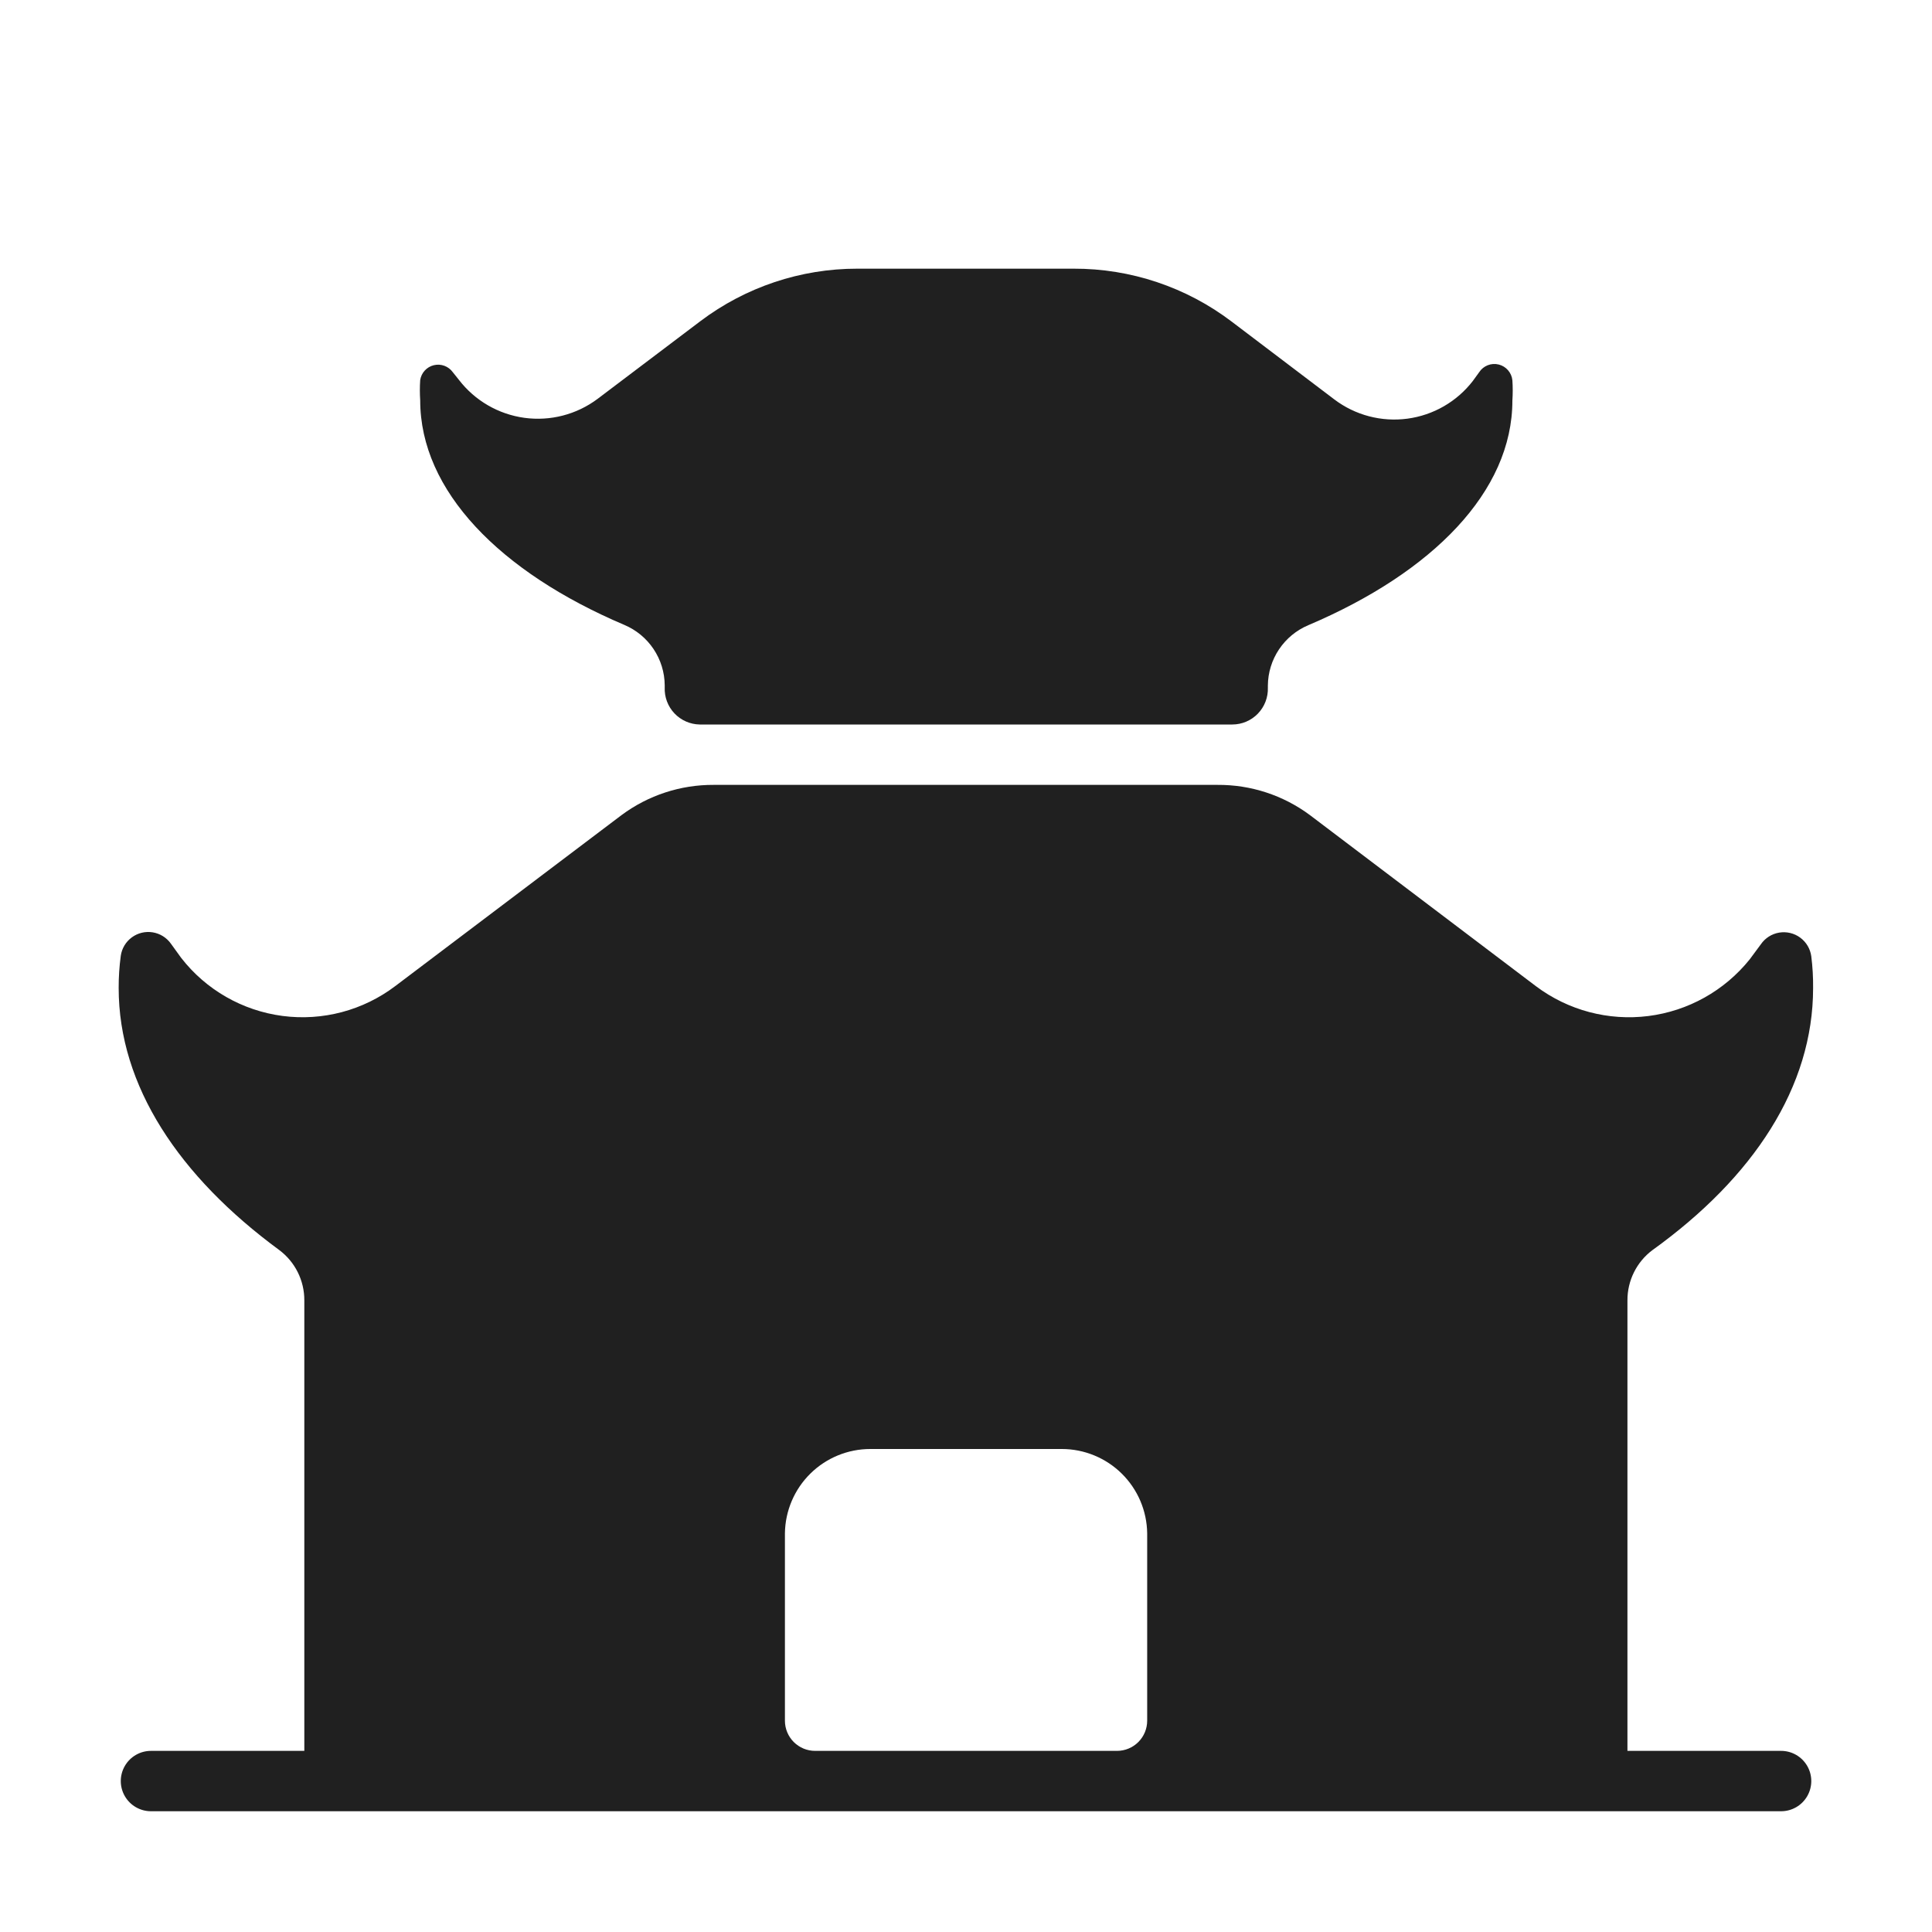 <?xml version="1.0" encoding="UTF-8"?>
<svg width="1200pt" height="1200pt" version="1.1" viewBox="0 0 1200 1200" xmlns="http://www.w3.org/2000/svg">
 <g fill="#202020">
  <path d="m1026.4 776.44c62.812-45.188 99.75-101.44 99.75-162.75 0.07-6.582-0.305-13.156-1.125-19.688-0.617-4.637-3.09-8.82-6.852-11.602-3.758-2.777-8.488-3.91-13.098-3.137-4.613 0.773-8.715 3.387-11.363 7.238l-6.938 9.375c-15.633 19.465-38.227 32.09-63 35.207-24.77 3.113-49.785-3.527-69.75-18.52l-140.44-106.31c-16.582-12.316-36.723-18.898-57.375-18.75h-312.94c-20.59-0.109-40.66 6.473-57.188 18.75l-140.44 106.12c-20.016 15.211-45.223 21.914-70.148 18.648-24.926-3.266-47.555-16.23-62.977-36.086l-6.375-8.812c-2.676-3.762-6.75-6.297-11.312-7.031-4.559-0.734-9.223 0.387-12.945 3.121-3.727 2.731-6.199 6.84-6.867 11.41-0.898 6.648-1.336 13.352-1.312 20.062 0 60.75 37.5 117 99.75 162.75 9.863 7.379 15.637 18.996 15.562 31.312v279.75h-95.25c-6.699 0-12.887 3.574-16.238 9.375-3.348 5.801-3.348 12.949 0 18.75 3.352 5.801 9.539 9.375 16.238 9.375h1012.5c6.699 0 12.887-3.574 16.238-9.375 3.348-5.801 3.348-12.949 0-18.75-3.352-5.801-9.539-9.375-16.238-9.375h-95.438v-279.75c-0.074-12.316 5.699-23.934 15.562-31.312zm-520.12 311.06c-4.973 0-9.742-1.977-13.258-5.492-3.516-3.516-5.492-8.285-5.492-13.258v-116.44c0.195-13.941 5.875-27.246 15.805-37.035 9.93-9.793 23.312-15.277 37.258-15.277h118.88c13.945 0 27.328 5.484 37.258 15.277 9.93 9.789 15.609 23.094 15.805 37.035v116.44c0 4.973-1.977 9.742-5.492 13.258-3.516 3.516-8.285 5.492-13.258 5.492z"/>
  <path d="m434.62 450h330.75c6 0.004 11.746-2.43 15.914-6.742 4.172-4.312 6.414-10.137 6.211-16.133v-1.312c0.066-8.023 2.484-15.848 6.949-22.512 4.465-6.664 10.781-11.875 18.176-14.988 77.25-32.812 126.75-83.062 126.75-139.5 0.281-4.184 0.281-8.379 0-12.562-0.457-4.758-3.875-8.707-8.516-9.848-4.644-1.141-9.5 0.777-12.109 4.785l-3.938 5.438c-9.941 12.863-24.562 21.281-40.68 23.422-16.113 2.141-32.426-2.164-45.383-11.984l-63.562-48.188c-28.289-21.527-62.891-33.125-98.438-33h-134.25c-35.184-0.027-69.418 11.426-97.5 32.625l-63.75 48.188c-13.035 9.789-29.402 14.039-45.555 11.828-16.148-2.211-30.773-10.707-40.695-23.641l-3.75-4.688c-2.672-3.707-7.32-5.434-11.762-4.363-4.445 1.07-7.797 4.723-8.488 9.238-0.281 4.184-0.281 8.379 0 12.562 0 56.25 49.5 106.69 126.75 139.5 7.394 3.113 13.711 8.324 18.176 14.988 4.465 6.664 6.883 14.488 6.949 22.512v1.312c-0.254 5.965 1.914 11.777 6.008 16.121 4.098 4.344 9.773 6.844 15.742 6.941z"/>
 </g>
</svg>
